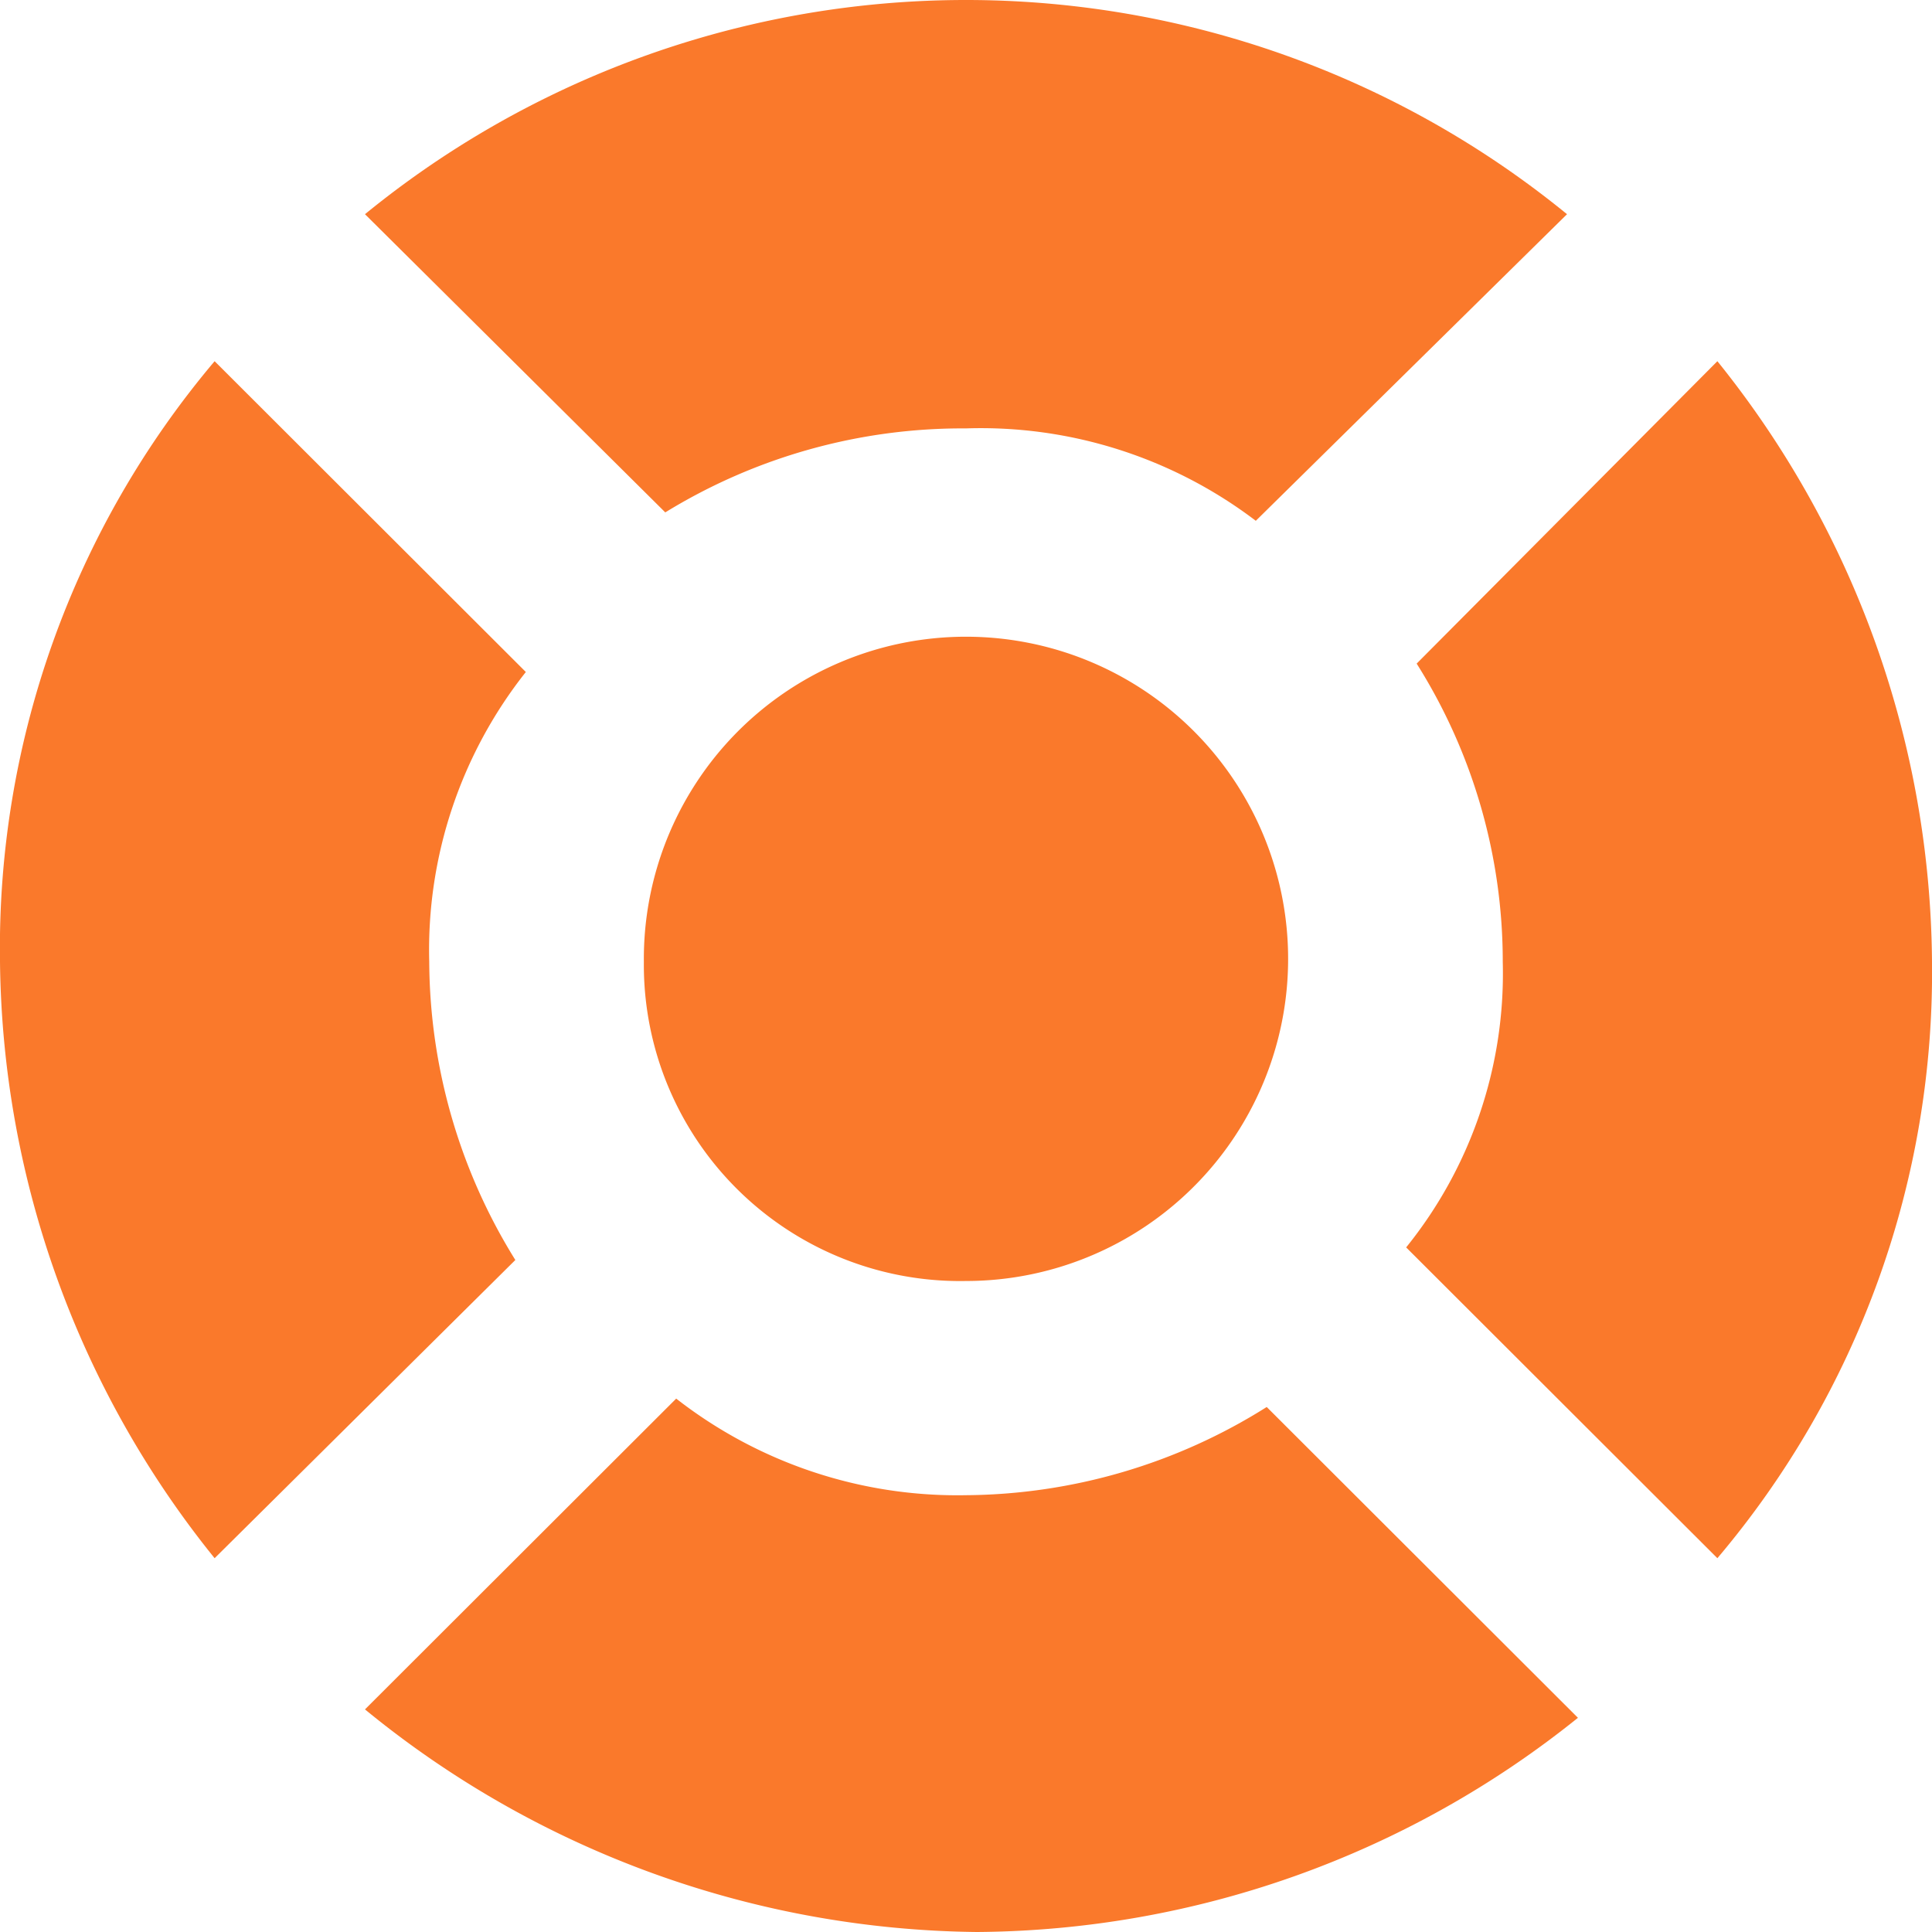 <svg height="46" viewBox="0 0 46 46" width="46" xmlns="http://www.w3.org/2000/svg"><path d="m2860.89 17329.1-7.41-7.4a10.383 10.383 0 0 0 2.3-6.8 13.294 13.294 0 0 0 -2.05-7.1l7.16-7.2a23.046 23.046 0 0 1 5.11 14.3 21.581 21.581 0 0 1 -5.11 14.2zm-25.56-14.2a7.67 7.67 0 1 1 7.67 7.6 7.53 7.53 0 0 1 -7.67-7.6zm21.98-17.8-7.41 7.3a10.817 10.817 0 0 0 -6.9-2.2 13.518 13.518 0 0 0 -7.16 2l-7.15-7.1a22.626 22.626 0 0 1 28.62 0zm-32.2 3.5 7.41 7.4a10.657 10.657 0 0 0 -2.3 6.9 13.557 13.557 0 0 0 2.05 7.1l-7.16 7.1a22.981 22.981 0 0 1 -5.11-14.2 21.654 21.654 0 0 1 5.11-14.3zm3.58 32.1 7.41-7.4a10.886 10.886 0 0 0 6.9 2.3 13.6 13.6 0 0 0 7.16-2.1l7.41 7.4a23.061 23.061 0 0 1 -14.31 5.1 23.349 23.349 0 0 1 -14.57-5.3z" fill="#fa792b" fill-rule="evenodd" transform="translate(-2820 -17292)"/></svg>